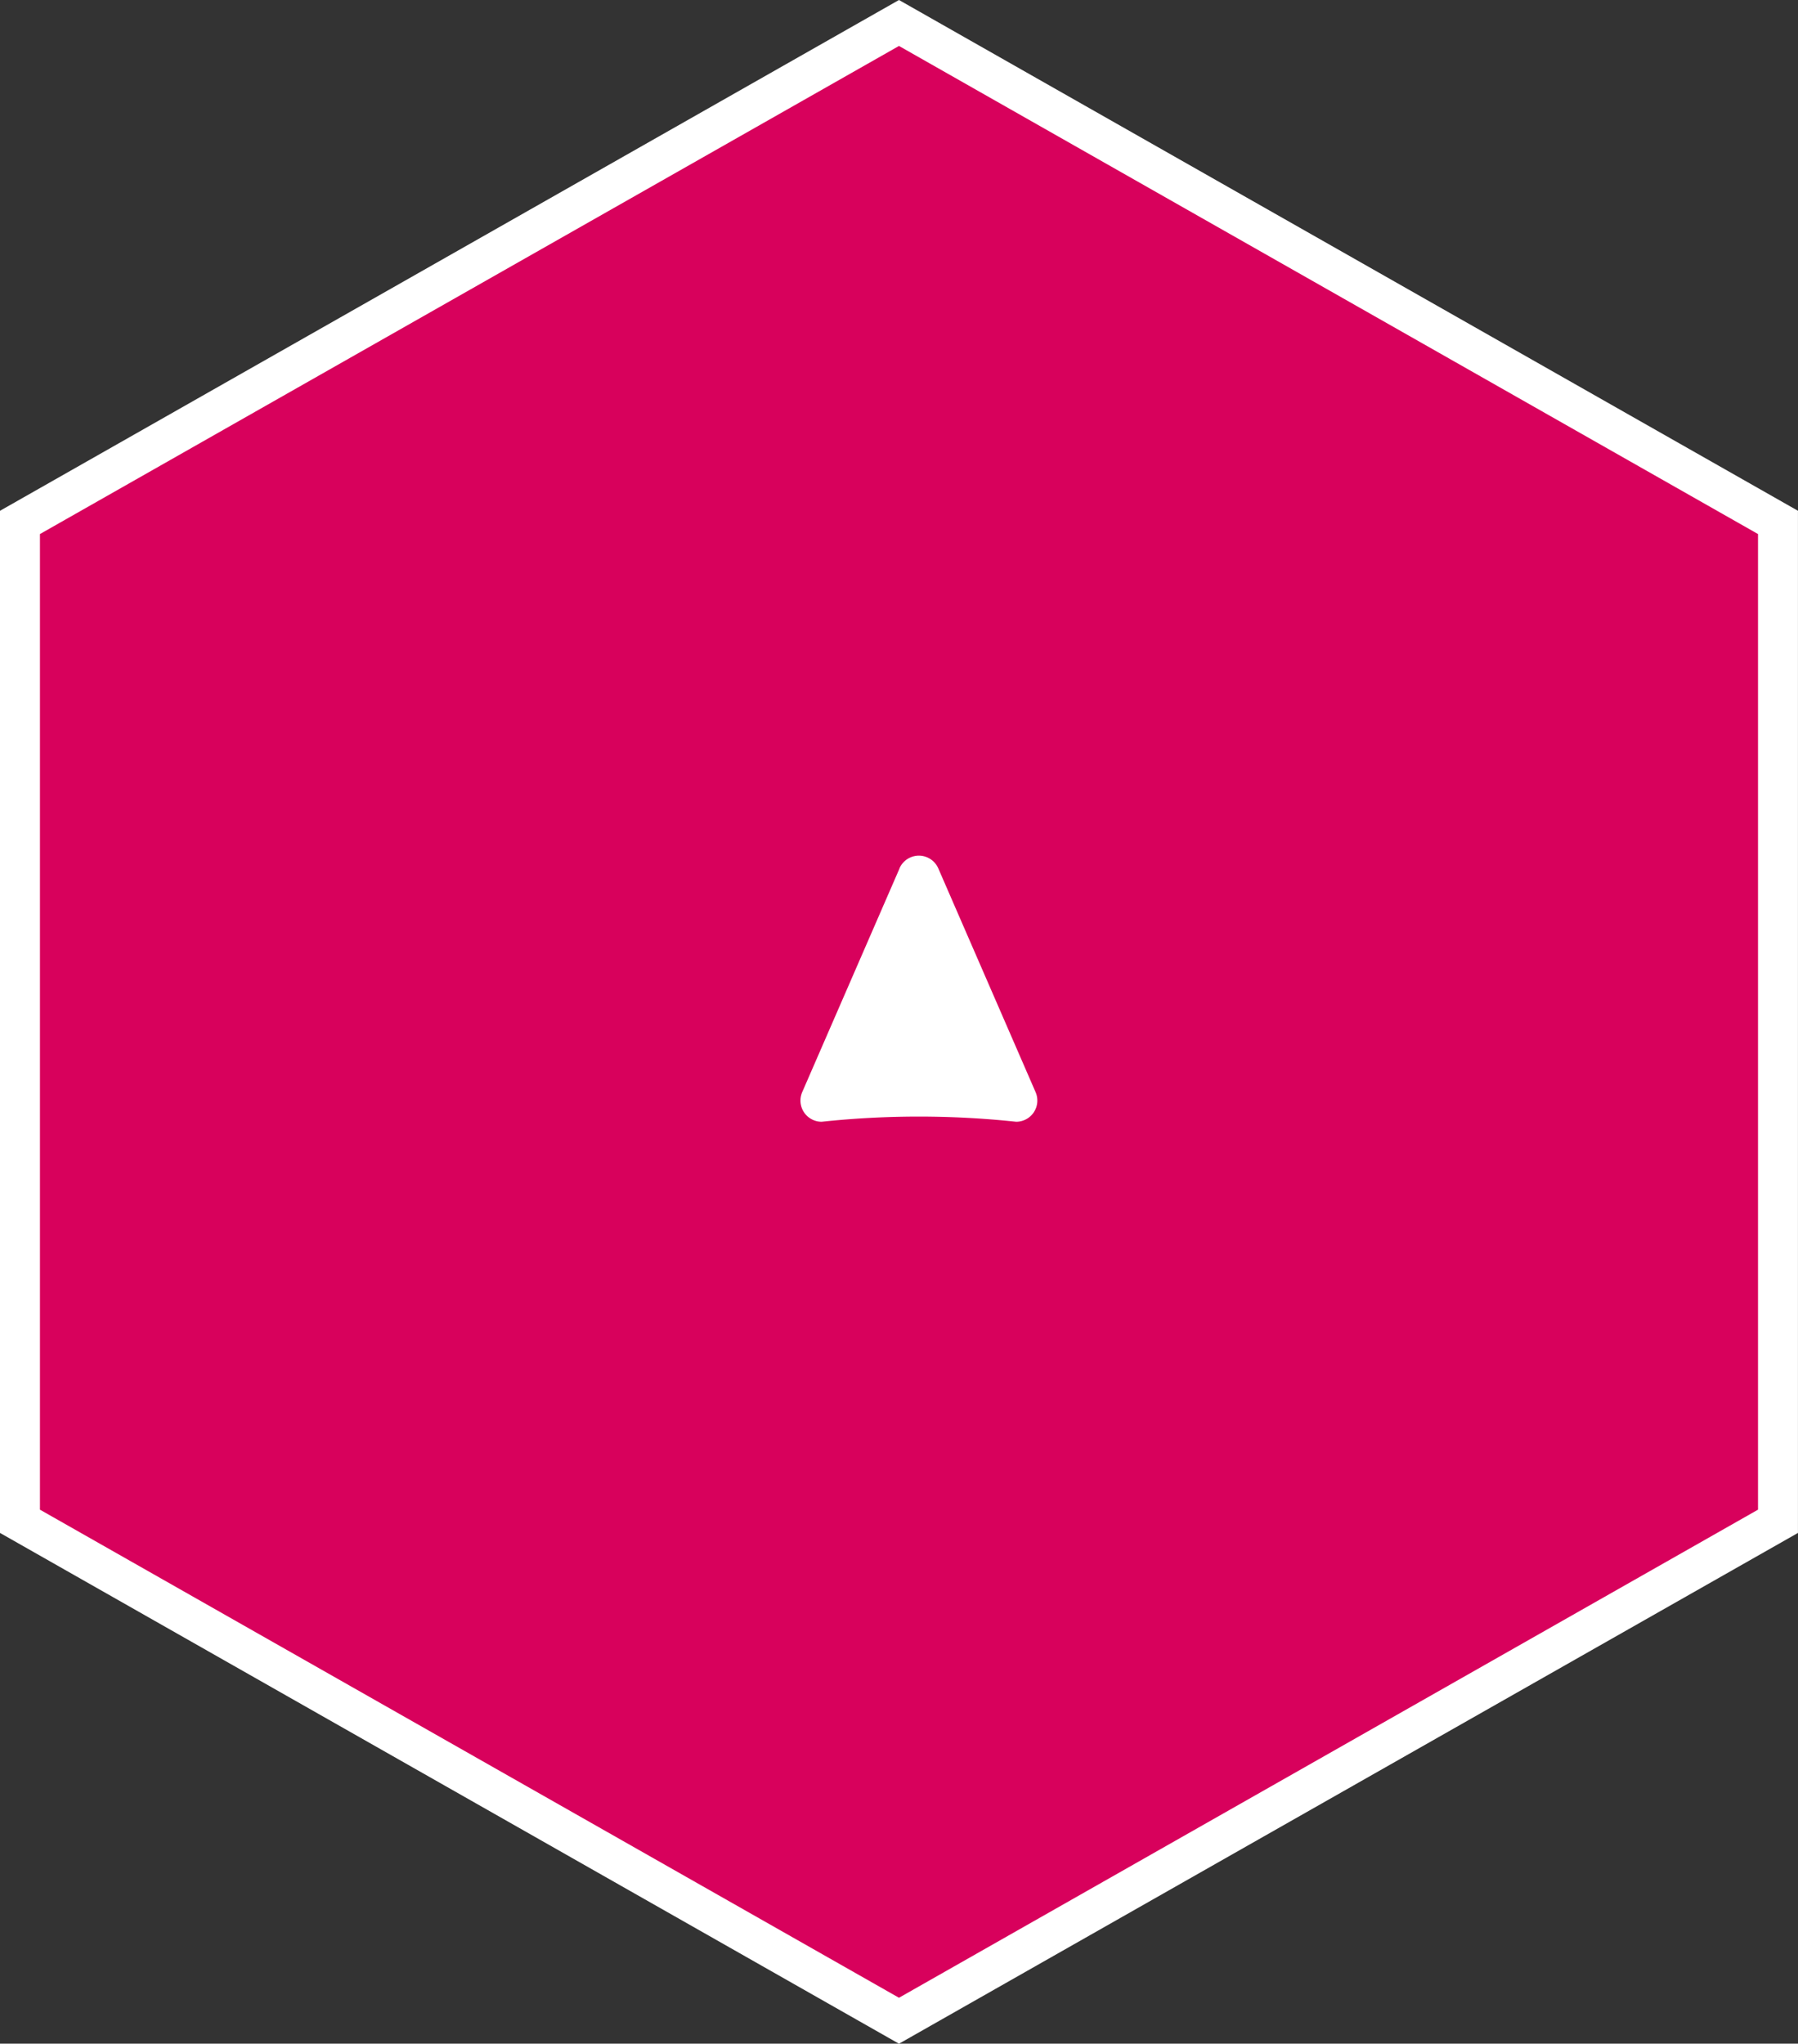 <svg xmlns="http://www.w3.org/2000/svg" xmlns:xlink="http://www.w3.org/1999/xlink" width="45.001" height="51.149" viewBox="0 0 45.001 51.149">
  <rect x="0" y="0" width="45.001" height="51.149" fill="#333333" stroke="none"/>
  <defs>
    <clipPath id="clip-path">
      <rect id="長方形_43337" data-name="長方形 43337" width="8" height="6" transform="translate(472 2051)" fill="#fff" stroke="#707070" stroke-width="1"/>
    </clipPath>
    <clipPath id="clip-path-2">
      <rect id="長方形_43336" data-name="長方形 43336" width="6.656" height="5.932" fill="#fff"/>
    </clipPath>
  </defs>
  <g id="グループ_93514" data-name="グループ 93514" transform="translate(-1379 -774.925)">
    <path id="パス_66170" data-name="パス 66170" d="M22,0,0,12.5v25L22,50,44,37.5v-25Z" transform="translate(1379.5 775.5)" fill="#d8015c" stroke="#fff" stroke-width="1"/>
    <g id="マスクグループ_23657" data-name="マスクグループ 23657" transform="translate(-652 1276) rotate(-90)" clip-path="url(#clip-path)">
      <g id="グループ_92917" data-name="グループ 92917" transform="translate(473 2051.033)">
        <g id="グループ_92916" data-name="グループ 92916" transform="translate(0 0)" clip-path="url(#clip-path-2)">
          <path id="パス_66169" data-name="パス 66169" d="M6.338,2.48.741.045A.53.53,0,0,0,0,.531,23.014,23.014,0,0,1,0,5.4a.53.53,0,0,0,.741.486l5.6-2.435a.53.53,0,0,0,0-.972" transform="translate(0 0)" fill="#fff"/>
        </g>
      </g>
    </g>
  </g>
</svg>
